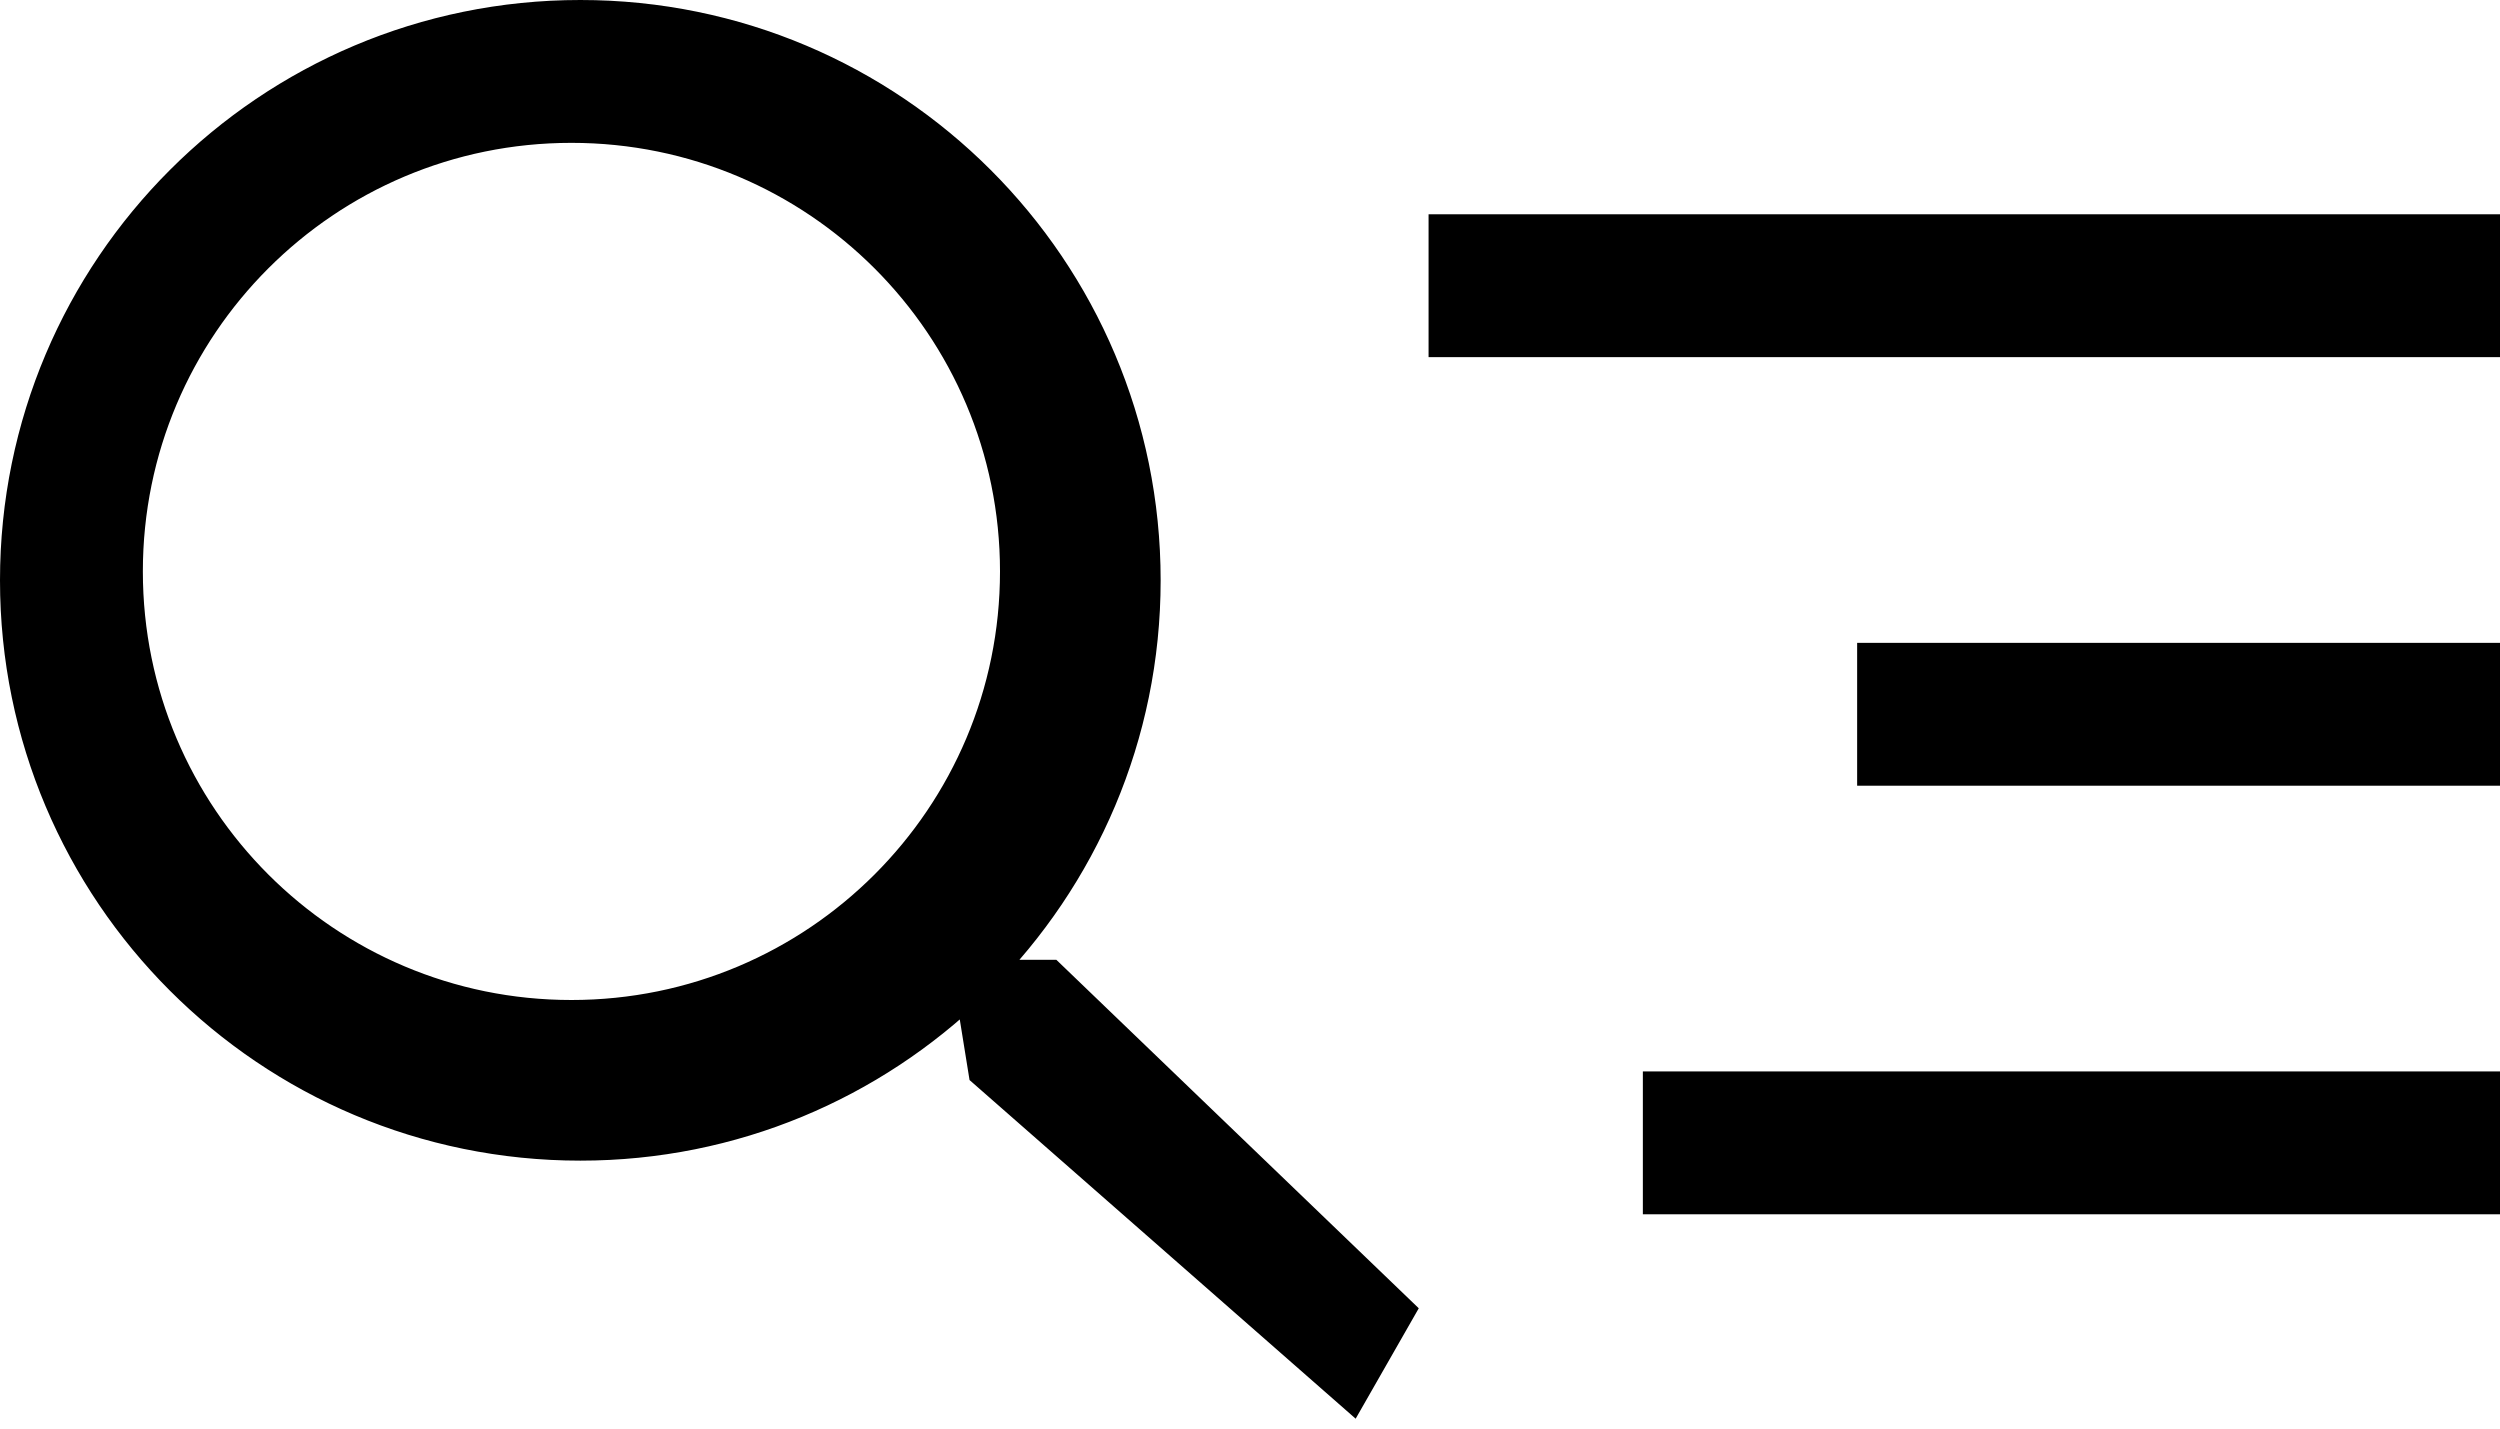<?xml version="1.0" encoding="UTF-8"?>
<svg width="35px" height="20px" viewBox="0 0 35 20" version="1.1" xmlns="http://www.w3.org/2000/svg" xmlns:xlink="http://www.w3.org/1999/xlink">
    <title>Group</title>
    <g id="Page-1" stroke="none" stroke-width="1" fill="none" fill-rule="evenodd">
        <g id="Homepage-v01---mobile-v03" transform="translate(-369, -30)" fill="#000000">
            <g id="Group" transform="translate(369, 30)">
                <path d="M8.125,0.25 C10.3,0.25 12.268,1.131 13.693,2.556 C15.118,3.981 15.999,5.95 15.999,8.125 C15.999,10.296 15.119,12.26 13.7,13.687 L14.688,13.687 L19.549,18.361 L18.914,19.472 L13.806,14.992 L13.61,13.776 C12.19,15.151 10.257,15.999 8.125,15.999 C5.95,15.999 3.981,15.118 2.556,13.693 C1.131,12.268 0.25,10.3 0.25,8.125 C0.25,5.95 1.131,3.981 2.556,2.556 C3.981,1.131 5.95,0.25 8.125,0.25 Z M8,1.75 C6.273,1.75 4.711,2.449 3.58,3.58 C2.449,4.711 1.75,6.273 1.75,8 C1.75,9.727 2.449,11.289 3.58,12.42 C4.711,13.551 6.273,14.25 8,14.25 C9.727,14.25 11.289,13.551 12.42,12.42 C13.551,11.289 14.25,9.727 14.25,8 C14.25,6.273 13.551,4.711 12.42,3.58 C11.289,2.449 9.727,1.75 8,1.75 Z" id="Shape-Copy" stroke="#000000" stroke-width="0.5" fill-rule="nonzero"></path>
                <rect id="Rectangle-Copy-16" x="20" y="3" width="15" height="2"></rect>
                <rect id="Rectangle-Copy-17" x="26" y="9" width="9" height="2"></rect>
                <rect id="Rectangle-Copy-18" x="23" y="15" width="12" height="2"></rect>
            </g>
        </g>
    </g>
</svg>
